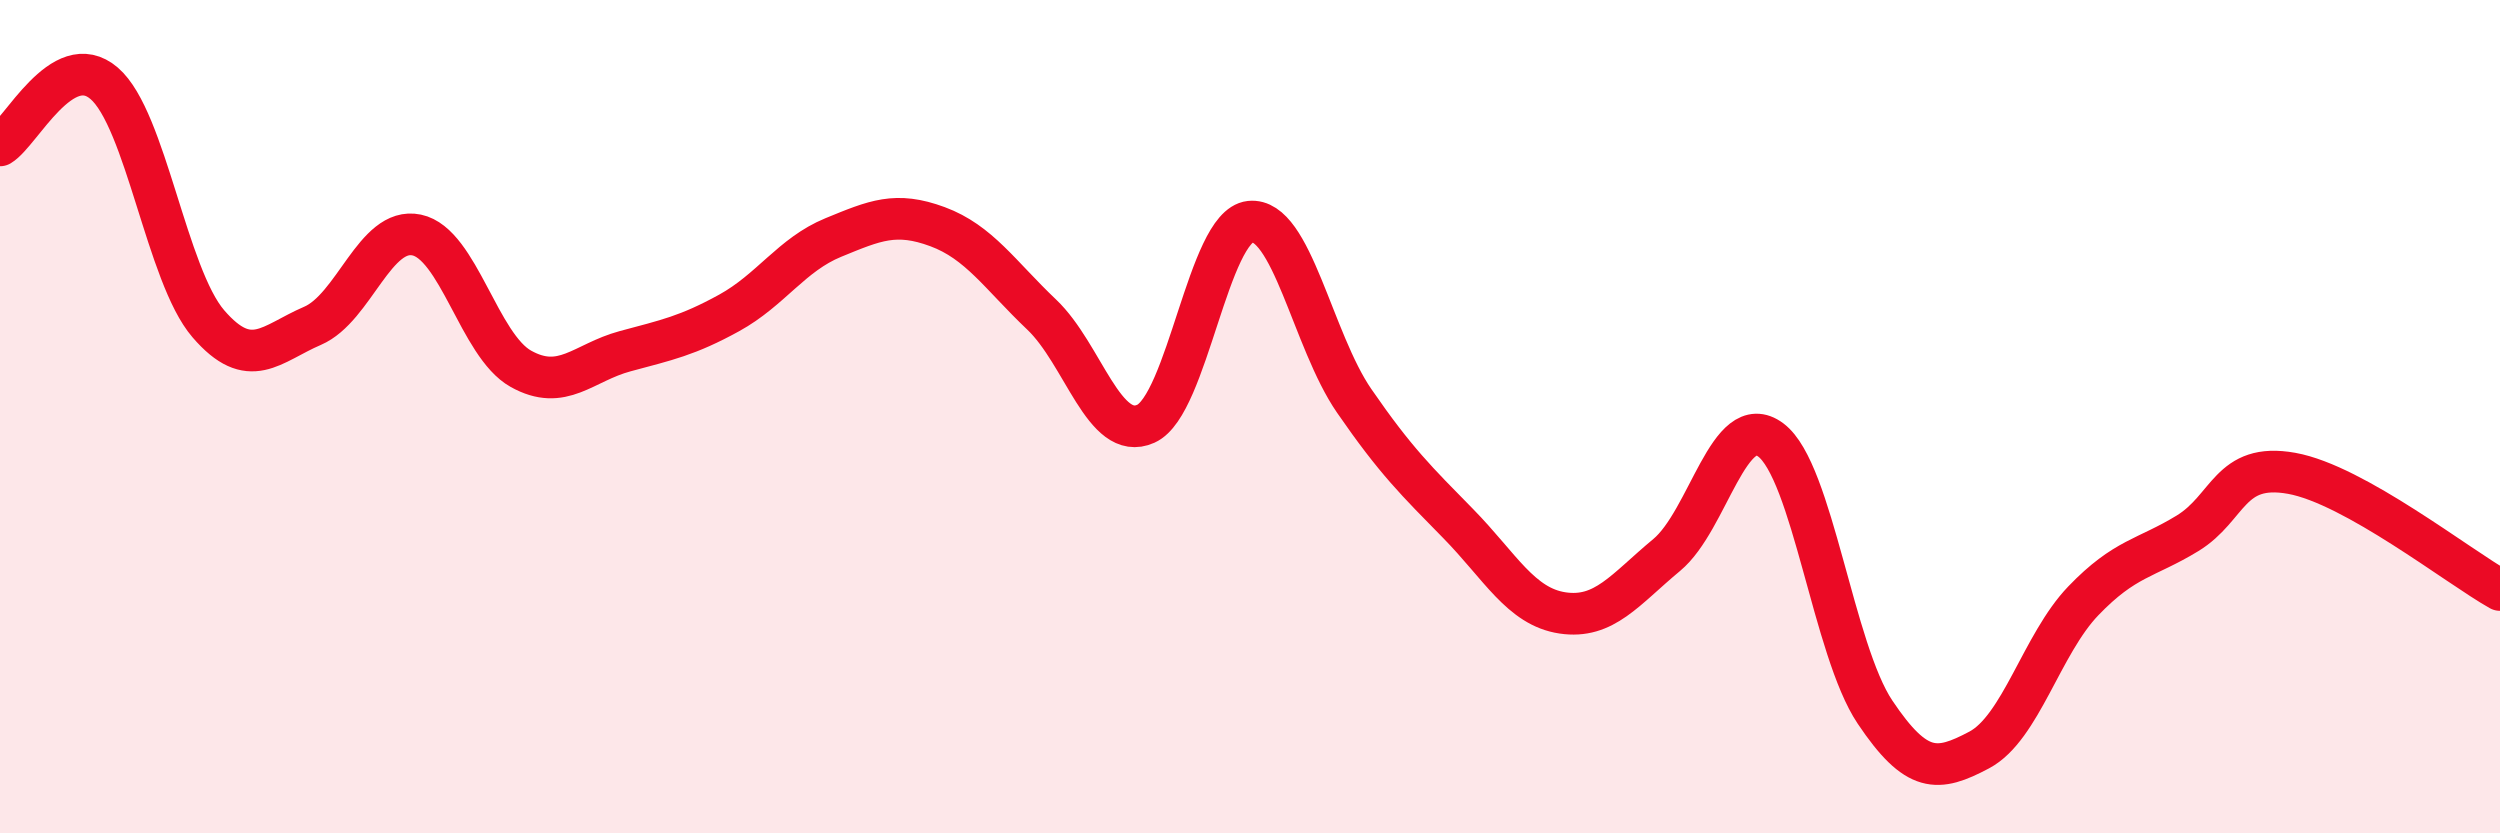 
    <svg width="60" height="20" viewBox="0 0 60 20" xmlns="http://www.w3.org/2000/svg">
      <path
        d="M 0,3.49 C 0.5,3.19 1.5,1.14 2.5,2 C 3.5,2.86 4,6.61 5,7.77 C 6,8.93 6.5,8.25 7.5,7.82 C 8.5,7.39 9,5.43 10,5.64 C 11,5.85 11.5,8.29 12.5,8.85 C 13.5,9.41 14,8.7 15,8.43 C 16,8.16 16.5,8.06 17.5,7.51 C 18.5,6.96 19,6.11 20,5.7 C 21,5.29 21.5,5.07 22.5,5.44 C 23.5,5.81 24,6.6 25,7.55 C 26,8.5 26.5,10.62 27.5,10.17 C 28.5,9.72 29,5.43 30,5.32 C 31,5.21 31.5,8.17 32.5,9.62 C 33.5,11.07 34,11.55 35,12.57 C 36,13.59 36.5,14.56 37.5,14.71 C 38.5,14.86 39,14.15 40,13.32 C 41,12.49 41.5,9.81 42.5,10.56 C 43.5,11.31 44,15.6 45,17.09 C 46,18.58 46.5,18.53 47.5,18 C 48.5,17.47 49,15.46 50,14.42 C 51,13.38 51.5,13.41 52.5,12.8 C 53.5,12.19 53.5,11.09 55,11.36 C 56.5,11.63 59,13.6 60,14.16L60 20L0 20Z"
        fill="#EB0A25"
        opacity="0.1"
        stroke-linecap="round"
        stroke-linejoin="round"
      />
      <path
        d="M 0,3.49 C 0.5,3.19 1.5,1.14 2.5,2 C 3.5,2.86 4,6.61 5,7.77 C 6,8.93 6.5,8.25 7.5,7.82 C 8.5,7.39 9,5.43 10,5.64 C 11,5.85 11.5,8.29 12.5,8.85 C 13.5,9.41 14,8.7 15,8.43 C 16,8.16 16.5,8.06 17.5,7.51 C 18.5,6.96 19,6.11 20,5.7 C 21,5.29 21.5,5.07 22.5,5.44 C 23.5,5.81 24,6.6 25,7.55 C 26,8.5 26.5,10.62 27.5,10.17 C 28.5,9.72 29,5.43 30,5.32 C 31,5.21 31.5,8.17 32.5,9.62 C 33.5,11.07 34,11.55 35,12.57 C 36,13.59 36.5,14.56 37.5,14.71 C 38.5,14.86 39,14.15 40,13.32 C 41,12.49 41.5,9.81 42.5,10.56 C 43.5,11.31 44,15.6 45,17.09 C 46,18.58 46.5,18.53 47.5,18 C 48.5,17.47 49,15.46 50,14.42 C 51,13.38 51.5,13.41 52.5,12.8 C 53.5,12.19 53.5,11.09 55,11.36 C 56.5,11.63 59,13.6 60,14.16"
        stroke="#EB0A25"
        stroke-width="1"
        fill="none"
        stroke-linecap="round"
        stroke-linejoin="round"
      />
    </svg>
  